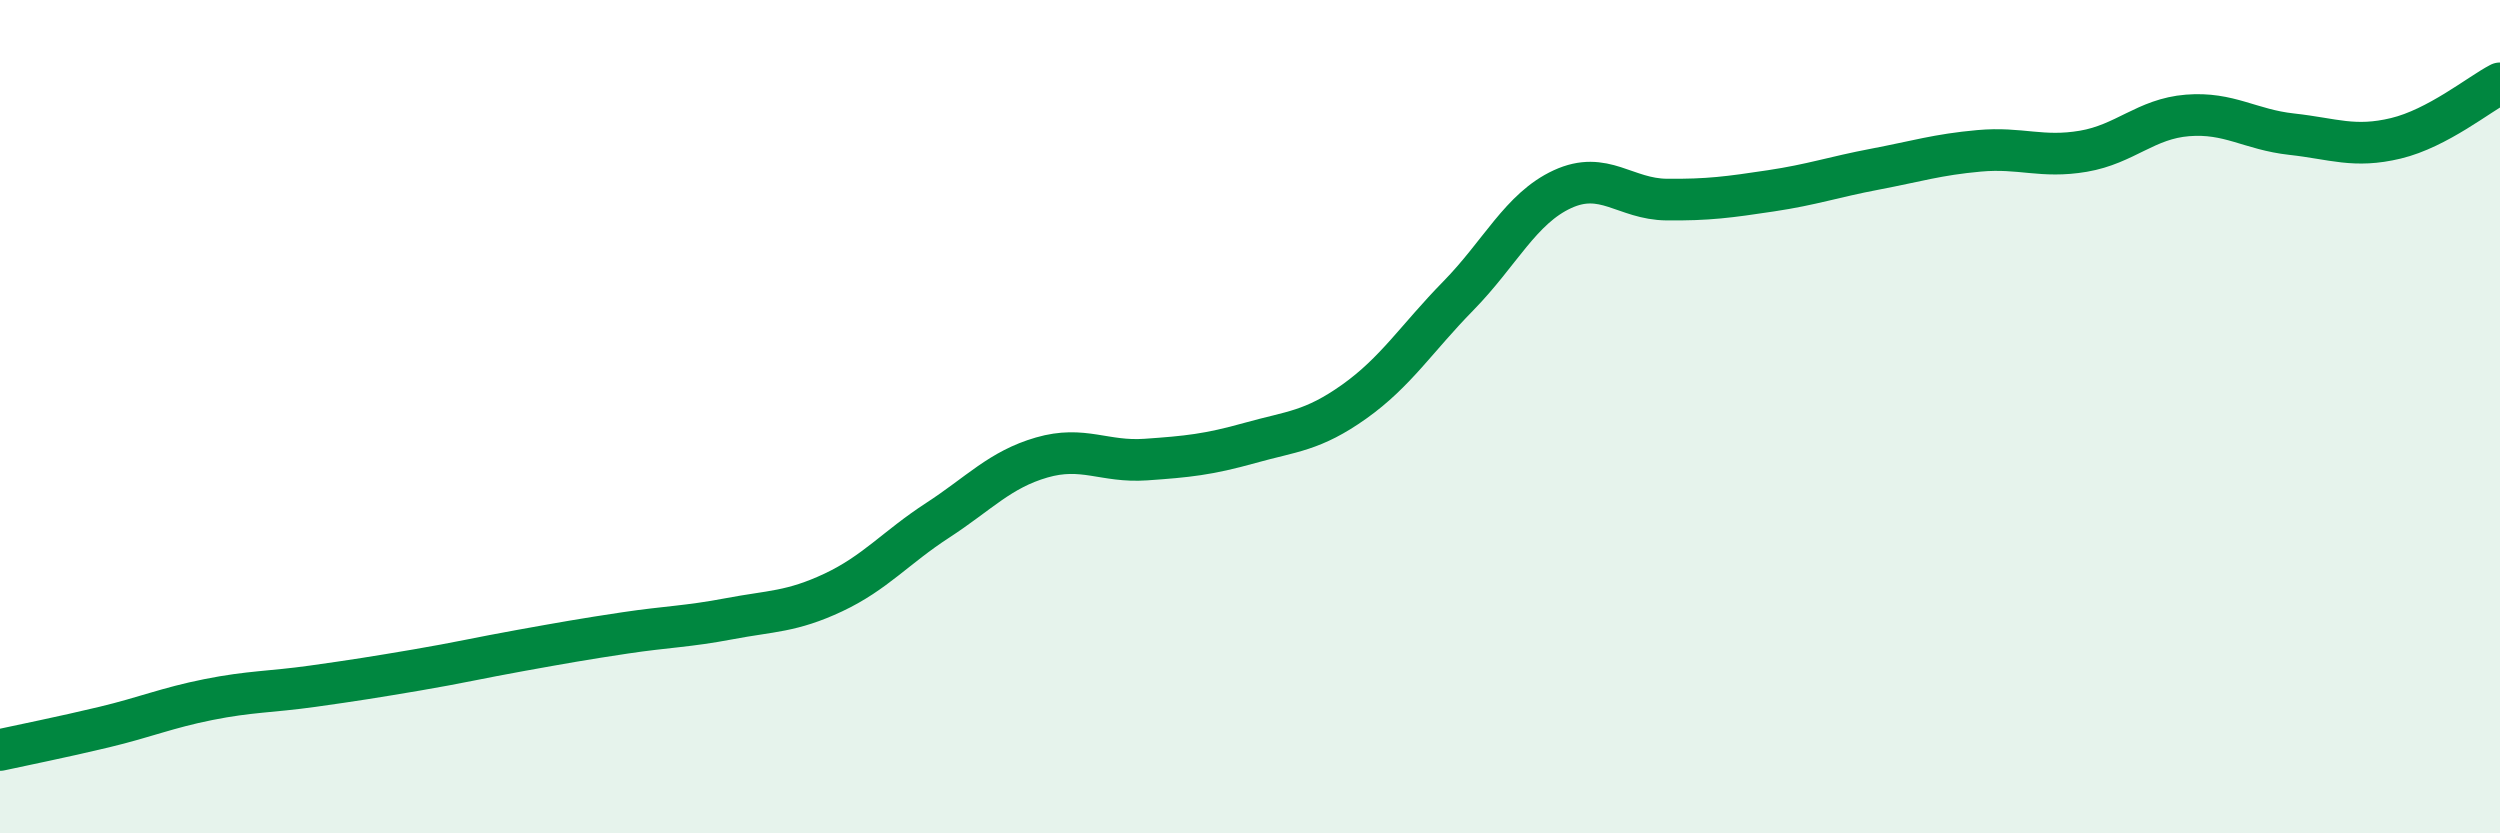 
    <svg width="60" height="20" viewBox="0 0 60 20" xmlns="http://www.w3.org/2000/svg">
      <path
        d="M 0,18 C 0.5,17.89 1.5,17.69 2.5,17.45 C 3.5,17.21 4,16.99 5,16.79 C 6,16.59 6.5,16.61 7.5,16.47 C 8.5,16.33 9,16.25 10,16.08 C 11,15.91 11.5,15.79 12.5,15.61 C 13.5,15.43 14,15.34 15,15.19 C 16,15.04 16.5,15.04 17.5,14.85 C 18.5,14.66 19,14.69 20,14.22 C 21,13.75 21.5,13.14 22.5,12.49 C 23.5,11.84 24,11.27 25,10.98 C 26,10.69 26.5,11.1 27.5,11.03 C 28.5,10.96 29,10.91 30,10.63 C 31,10.35 31.5,10.35 32.5,9.64 C 33.5,8.93 34,8.12 35,7.1 C 36,6.08 36.5,5 37.5,4.54 C 38.5,4.08 39,4.78 40,4.79 C 41,4.8 41.5,4.73 42.5,4.58 C 43.5,4.43 44,4.25 45,4.06 C 46,3.87 46.5,3.71 47.5,3.62 C 48.5,3.53 49,3.8 50,3.63 C 51,3.46 51.5,2.85 52.5,2.77 C 53.5,2.69 54,3.11 55,3.22 C 56,3.33 56.5,3.56 57.5,3.32 C 58.5,3.08 59.5,2.26 60,2L60 20L0 20Z"
        fill="#008740"
        opacity="0.1"
        stroke-linecap="round"
        stroke-linejoin="round"
      />
      <path
        d="M 0,18 C 0.5,17.89 1.5,17.69 2.5,17.45 C 3.5,17.21 4,16.99 5,16.79 C 6,16.59 6.5,16.61 7.5,16.47 C 8.5,16.33 9,16.25 10,16.08 C 11,15.91 11.5,15.79 12.5,15.61 C 13.5,15.43 14,15.34 15,15.19 C 16,15.04 16.5,15.04 17.5,14.85 C 18.5,14.66 19,14.69 20,14.22 C 21,13.75 21.5,13.14 22.5,12.49 C 23.5,11.84 24,11.27 25,10.98 C 26,10.69 26.5,11.1 27.5,11.03 C 28.5,10.96 29,10.91 30,10.63 C 31,10.35 31.5,10.35 32.5,9.64 C 33.5,8.93 34,8.12 35,7.1 C 36,6.08 36.5,5 37.5,4.54 C 38.5,4.08 39,4.78 40,4.79 C 41,4.8 41.5,4.73 42.5,4.58 C 43.5,4.43 44,4.25 45,4.06 C 46,3.87 46.5,3.71 47.5,3.62 C 48.5,3.53 49,3.8 50,3.63 C 51,3.46 51.5,2.85 52.5,2.77 C 53.5,2.69 54,3.11 55,3.22 C 56,3.33 56.5,3.56 57.5,3.32 C 58.5,3.08 59.5,2.26 60,2"
        stroke="#008740"
        stroke-width="1"
        fill="none"
        stroke-linecap="round"
        stroke-linejoin="round"
      />
    </svg>
  